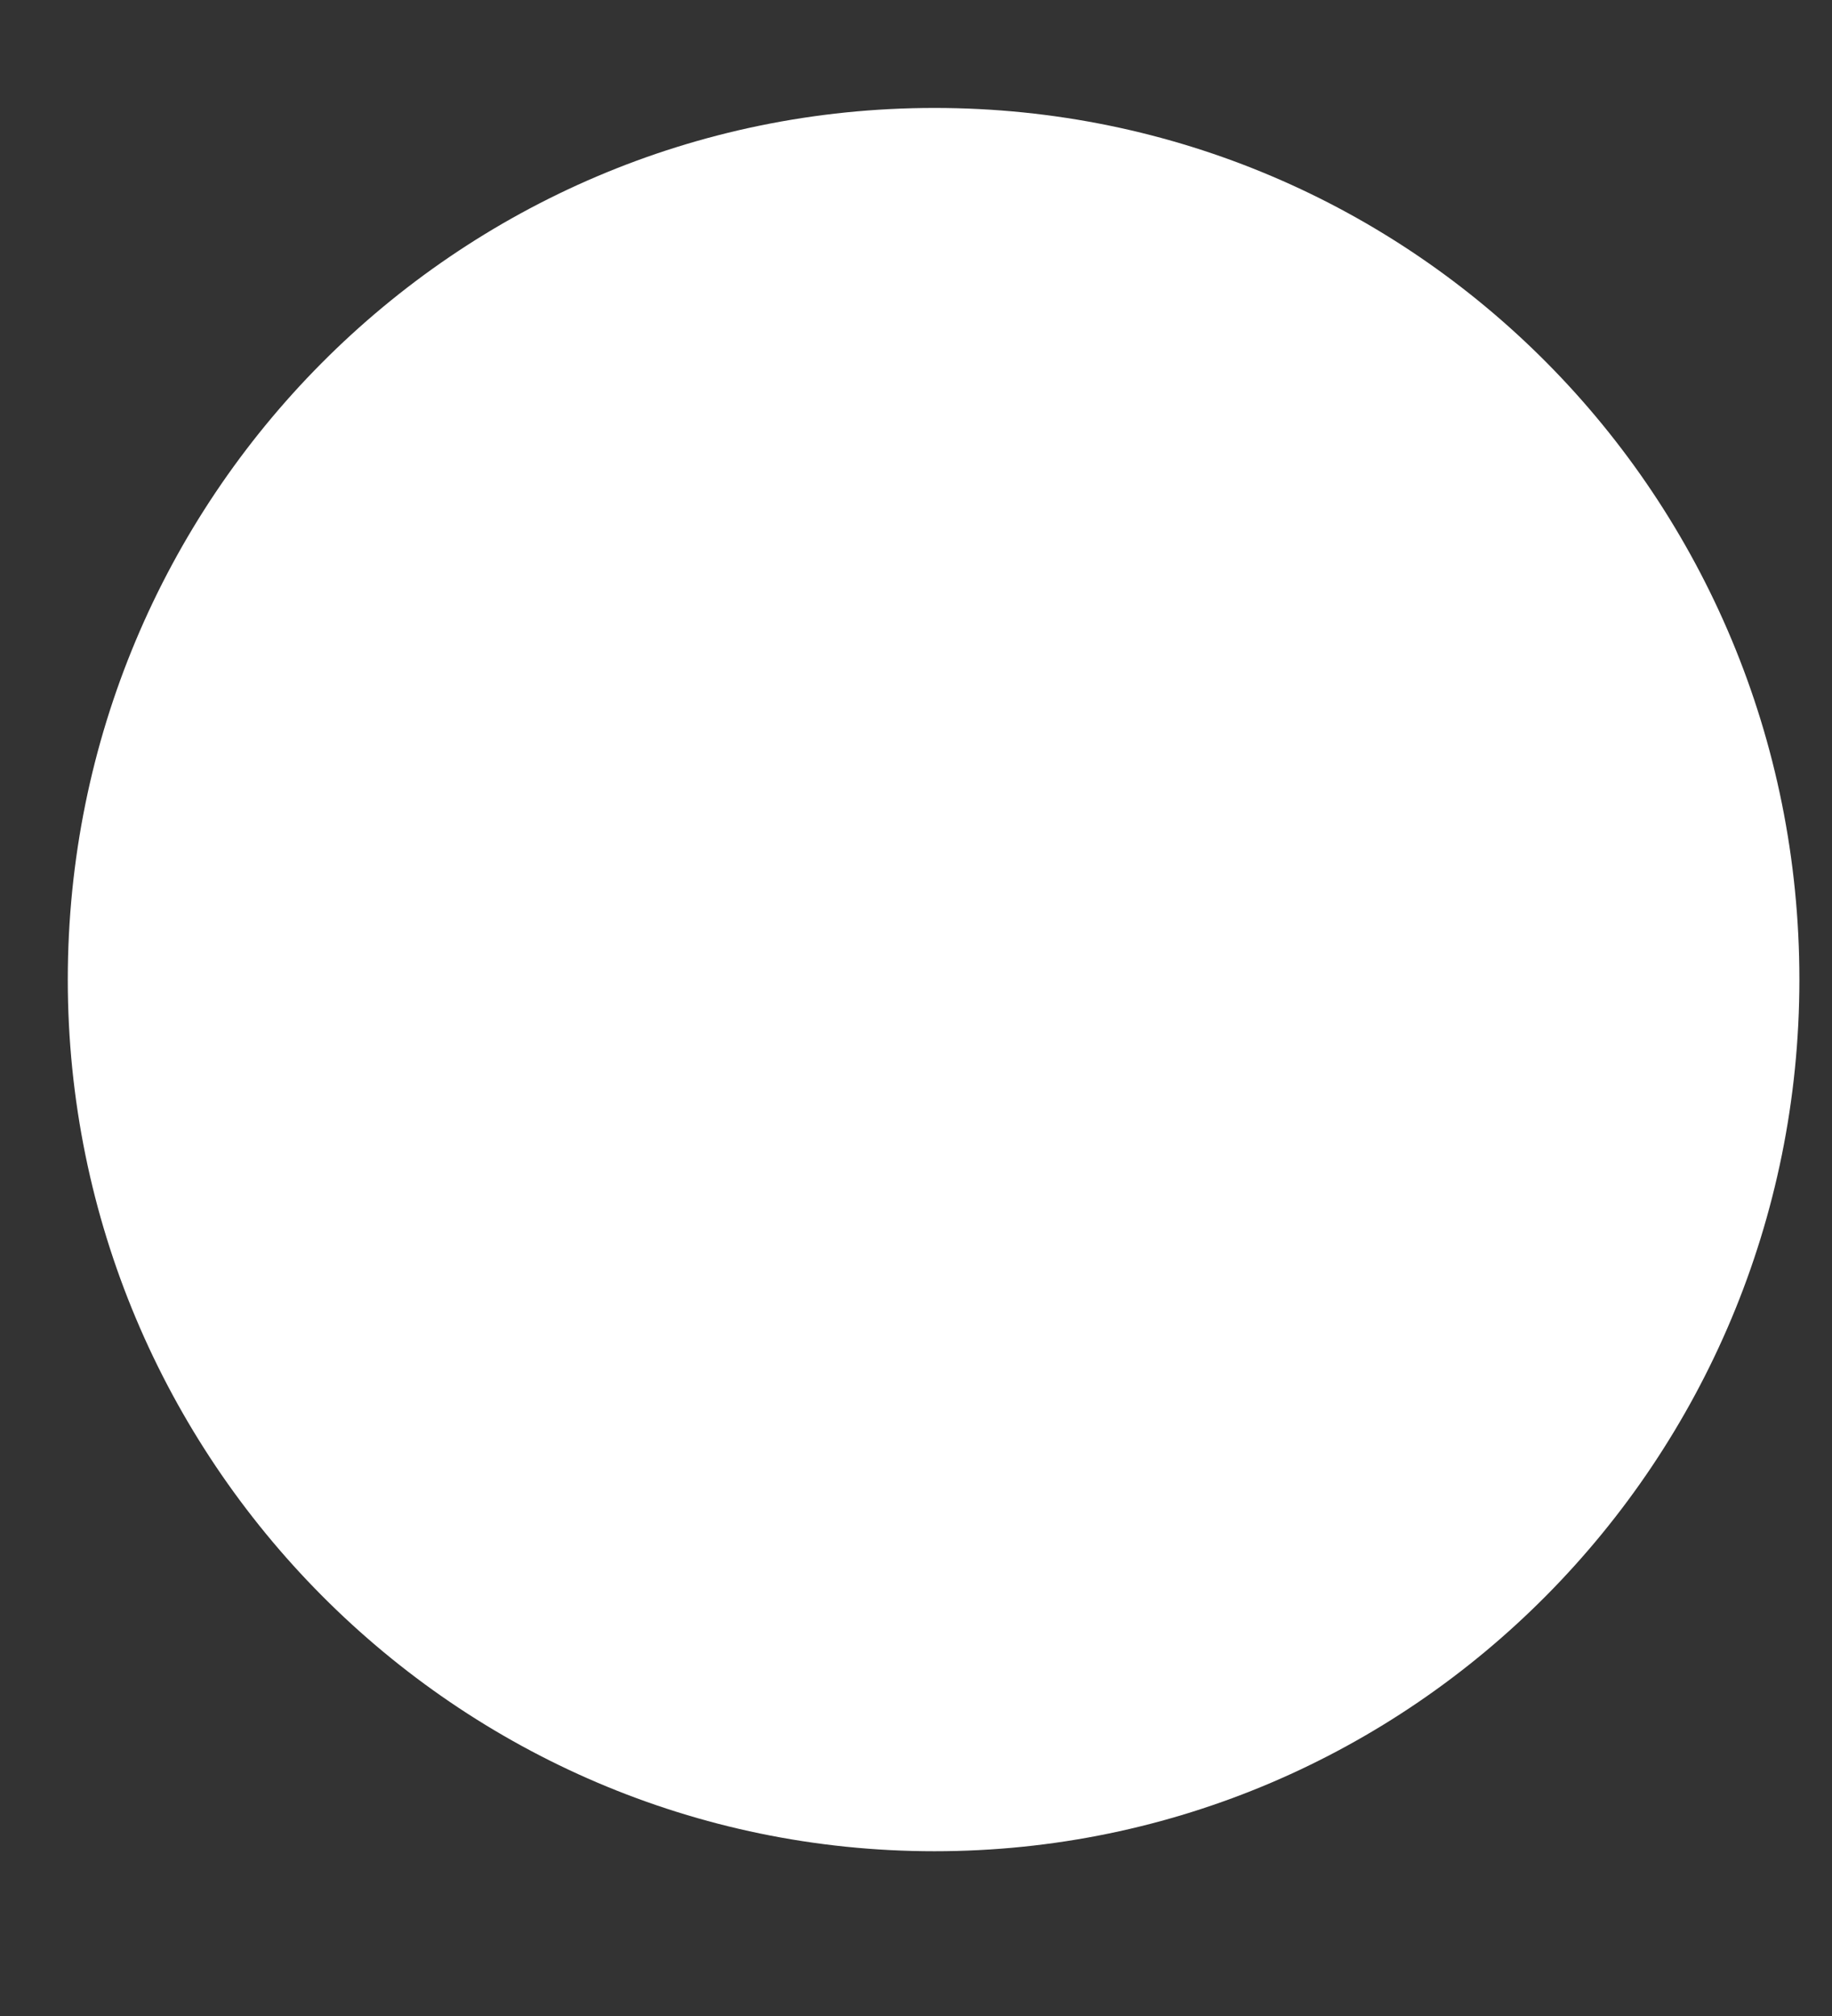<svg width="10" height="11" viewBox="0 0 10 11" fill="none" xmlns="http://www.w3.org/2000/svg">
<rect x="0" y="0" width="10" height="11" fill="#333333" stroke="none"/>
<path d="M9.822 5.345C9.822 7.968 7.71 10.101 5.101 10.101C2.492 10.101 0.37 7.968 0.37 5.345C0.37 2.722 2.482 0.589 5.101 0.589C7.719 0.589 9.822 2.712 9.822 5.345Z" fill="white"/>
</svg>
